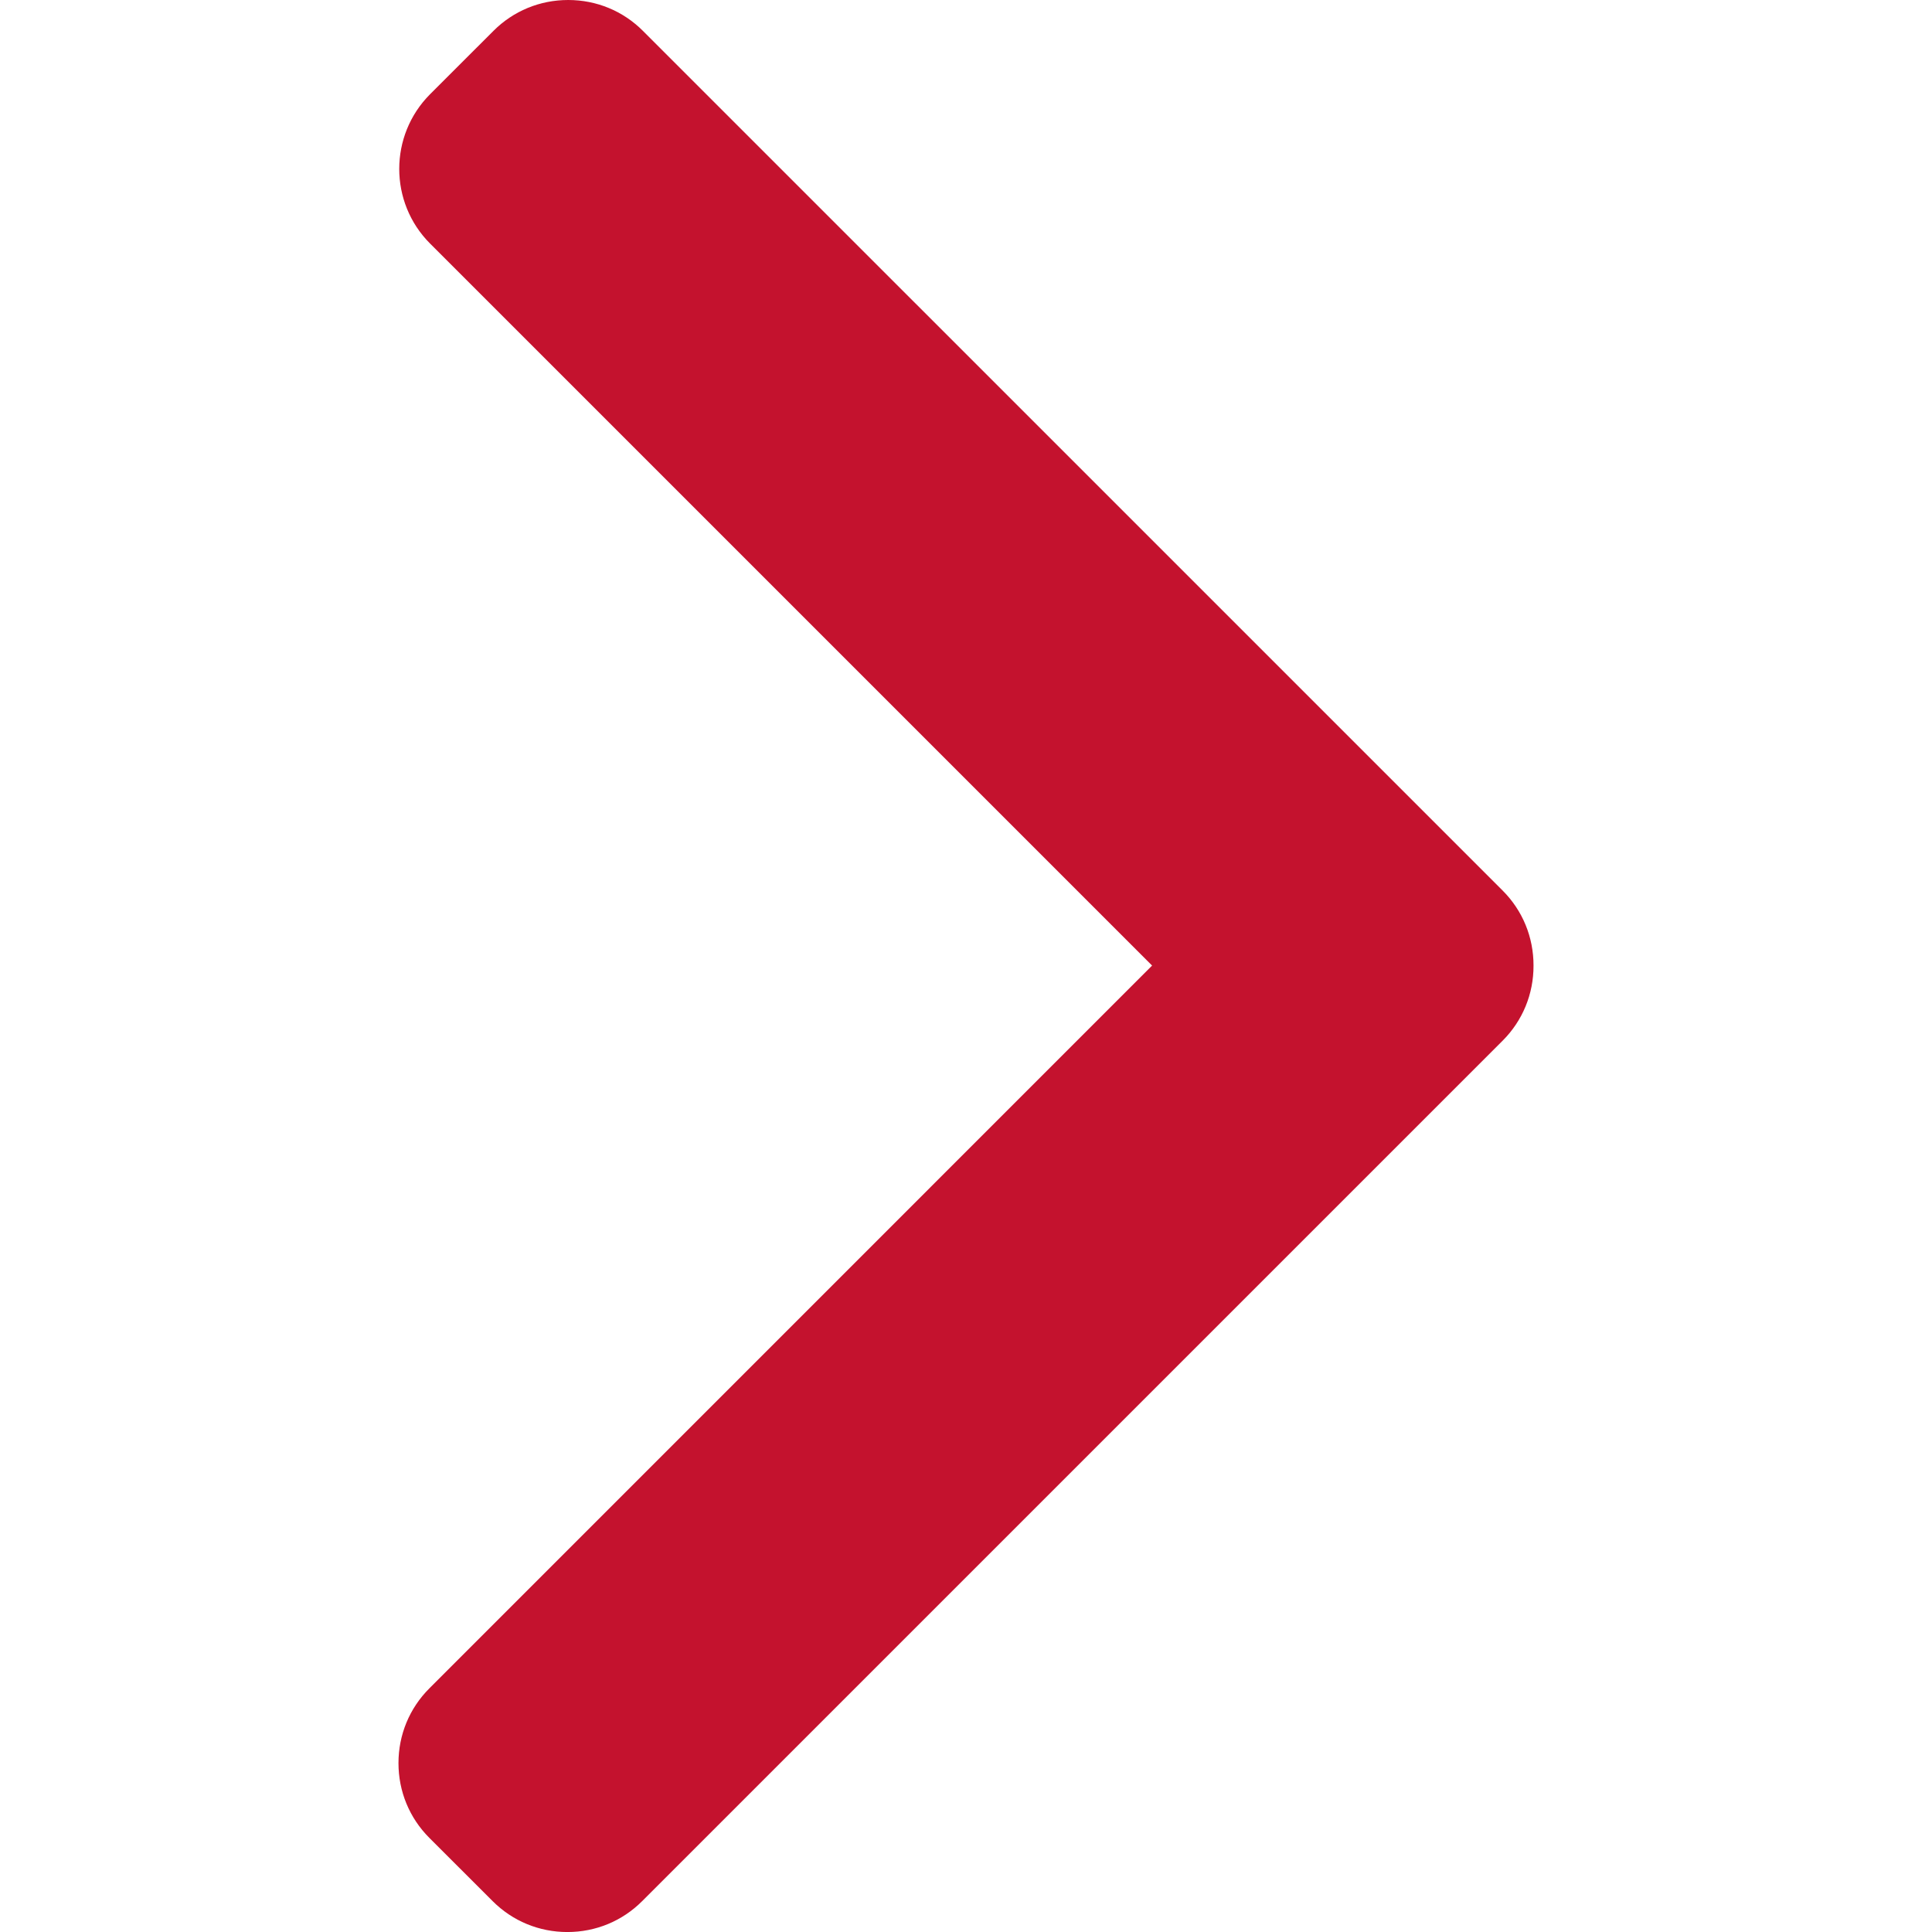 <?xml version="1.0" encoding="utf-8"?>
<!-- Generator: Adobe Illustrator 25.2.3, SVG Export Plug-In . SVG Version: 6.00 Build 0)  -->
<svg version="1.1" id="Layer_1" xmlns="http://www.w3.org/2000/svg" xmlns:xlink="http://www.w3.org/1999/xlink" x="0px" y="0px"
	 viewBox="0 0 56.693 56.693" style="enable-background:new 0 0 56.693 56.693;" xml:space="preserve">
<style type="text/css">
	.st0{fill:#C4122E;}
</style>
<g>
	<path class="st0" d="M18.866,0.906C18.283,0.322,17.504,0,16.673,0s-1.61,0.322-2.193,0.906l-1.858,1.857
		c-1.209,1.21-1.209,3.178,0,4.386l21.185,21.185L12.599,49.544c-0.584,0.584-0.906,1.362-0.906,2.193
		c0,0.831,0.322,1.61,0.906,2.194l1.858,1.857c0.584,0.584,1.362,0.906,2.193,0.906s1.61-0.322,2.193-0.906l25.253-25.252
		c0.585-0.586,0.906-1.368,0.904-2.199c0.002-0.835-0.319-1.616-0.904-2.202L18.866,0.906z"/>
</g>
</svg>
